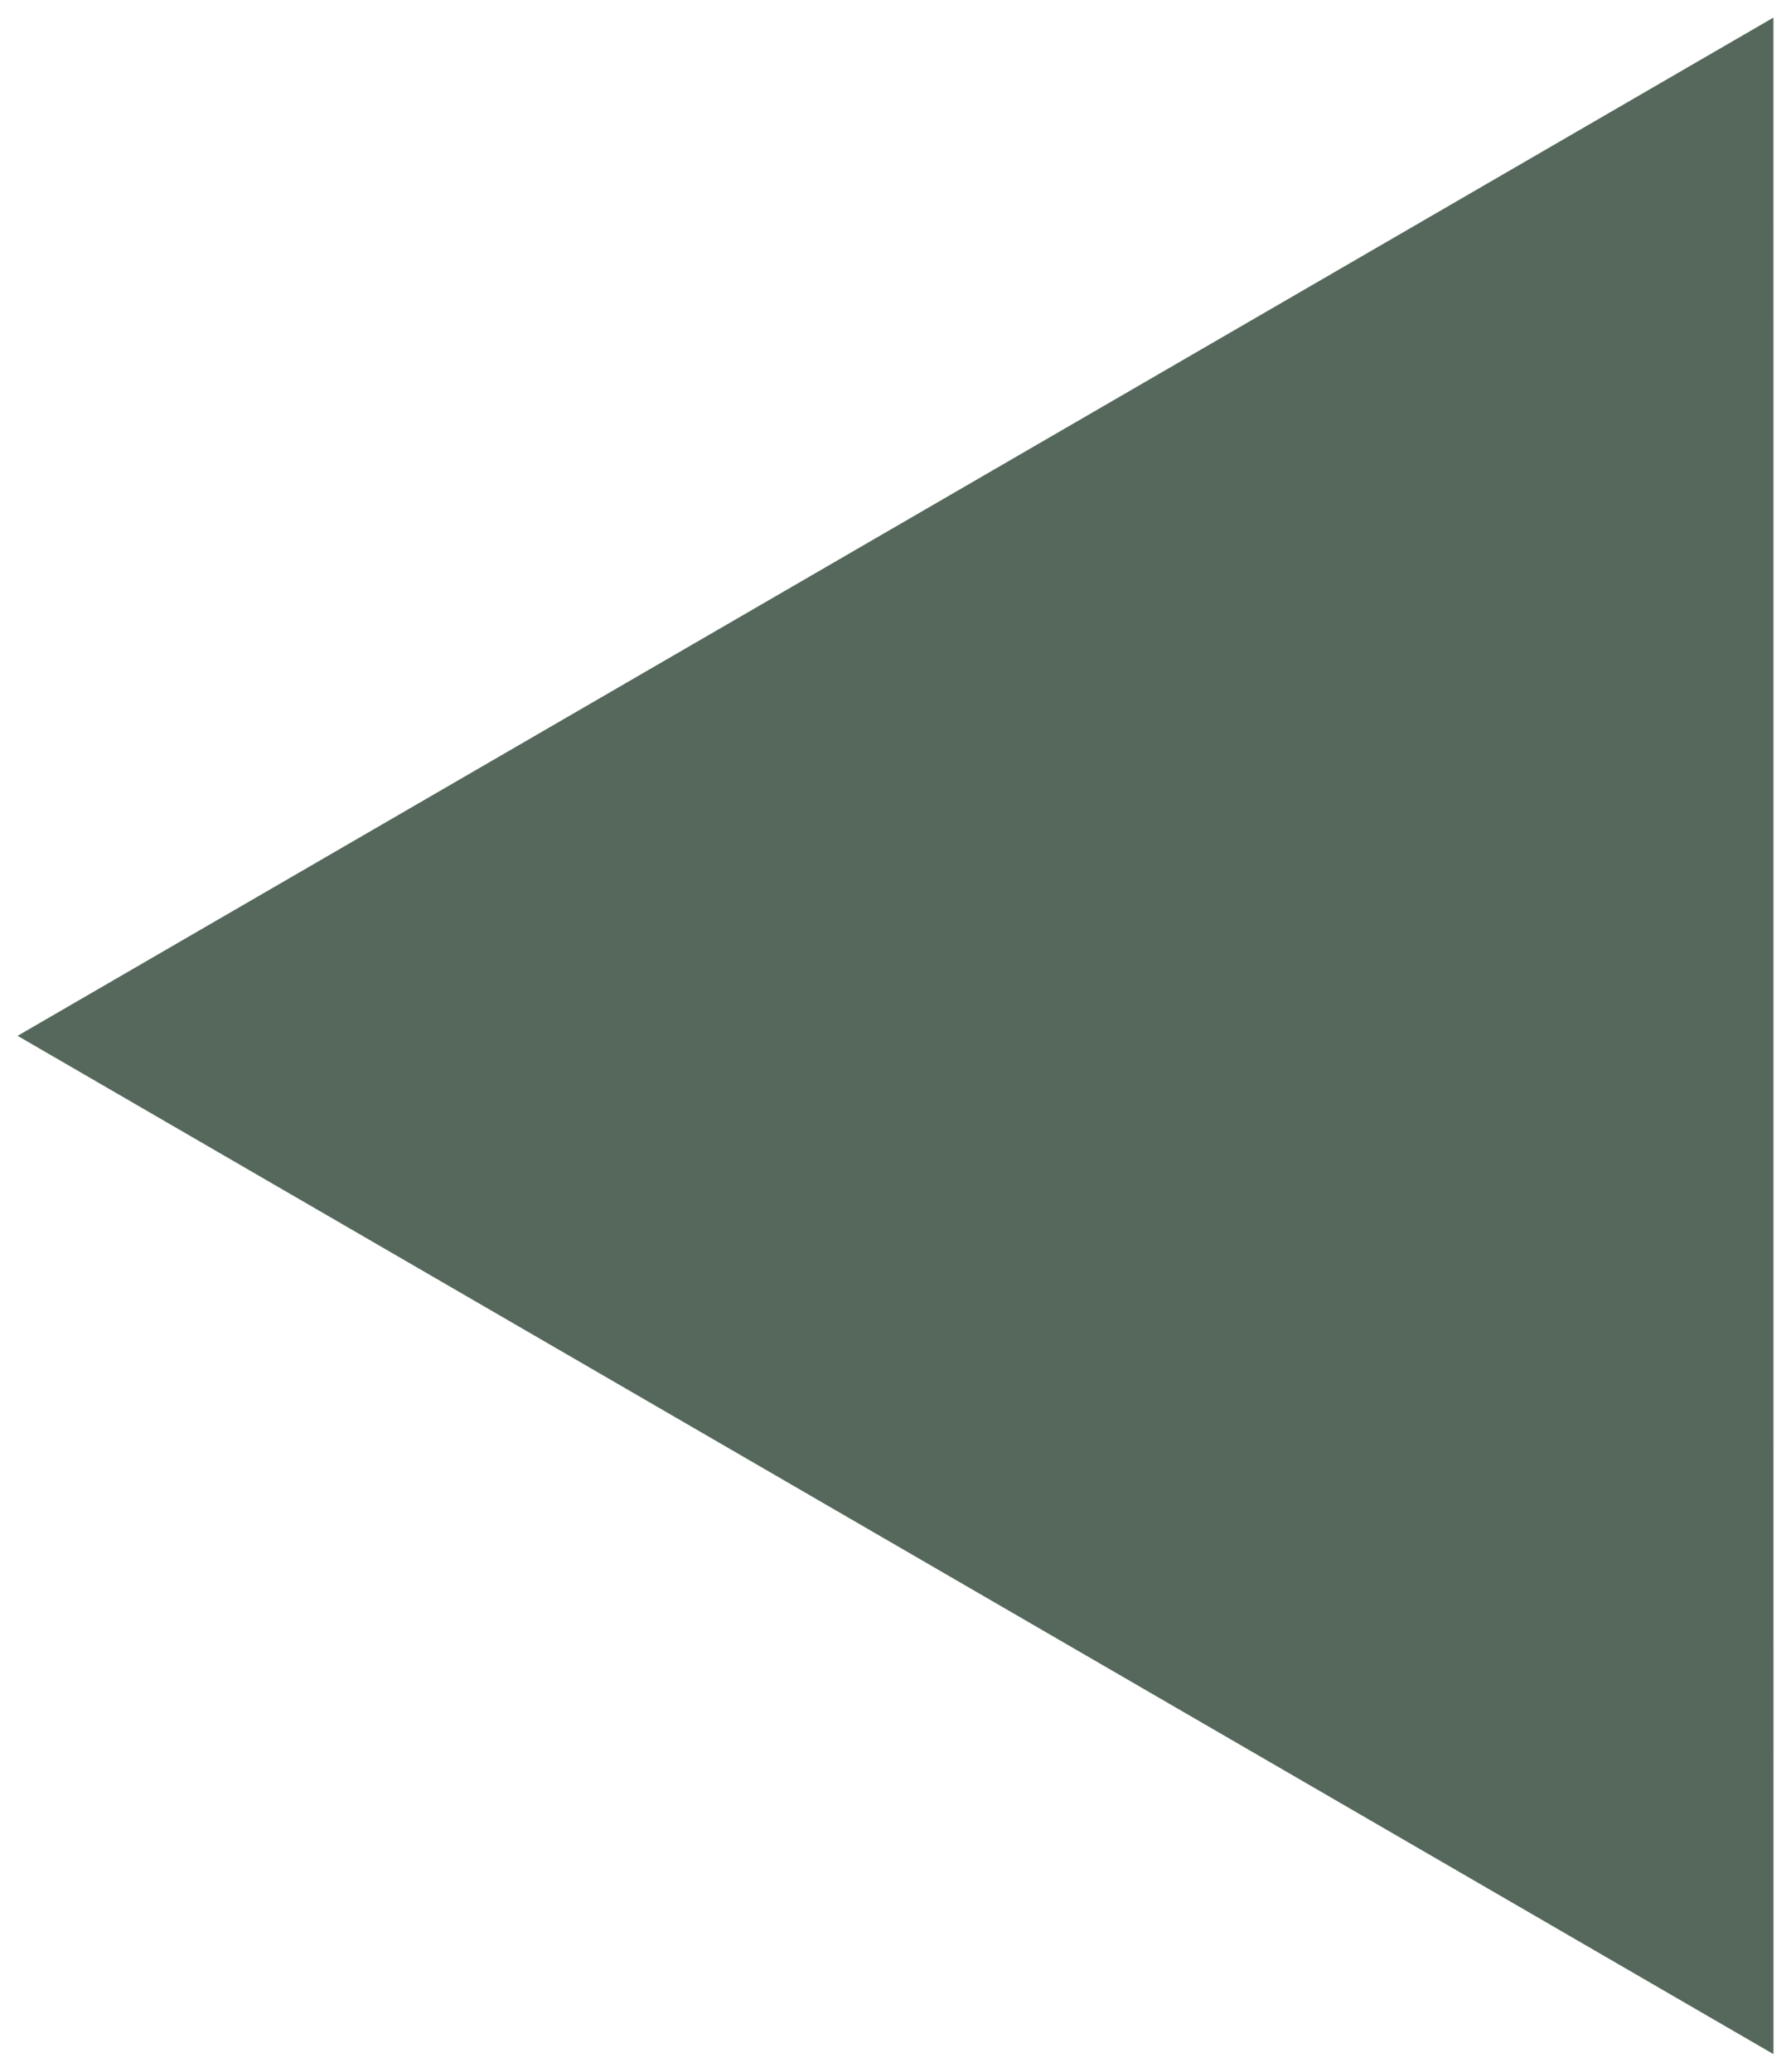<svg width="96" height="111" viewBox="0 0 96 111" fill="none" xmlns="http://www.w3.org/2000/svg">
<g clip-path="url(#clip0_1016_1113)">
<path d="M95.061 110.058L95.058 0.942L0.943 55.498L95.061 110.058Z" fill="#56685C"/>
</g>
<defs>
<clipPath id="clip0_1016_1113">
<rect width="96" height="111" fill="white" transform="translate(96 111) rotate(180)"/>
</clipPath>
</defs>
</svg>
